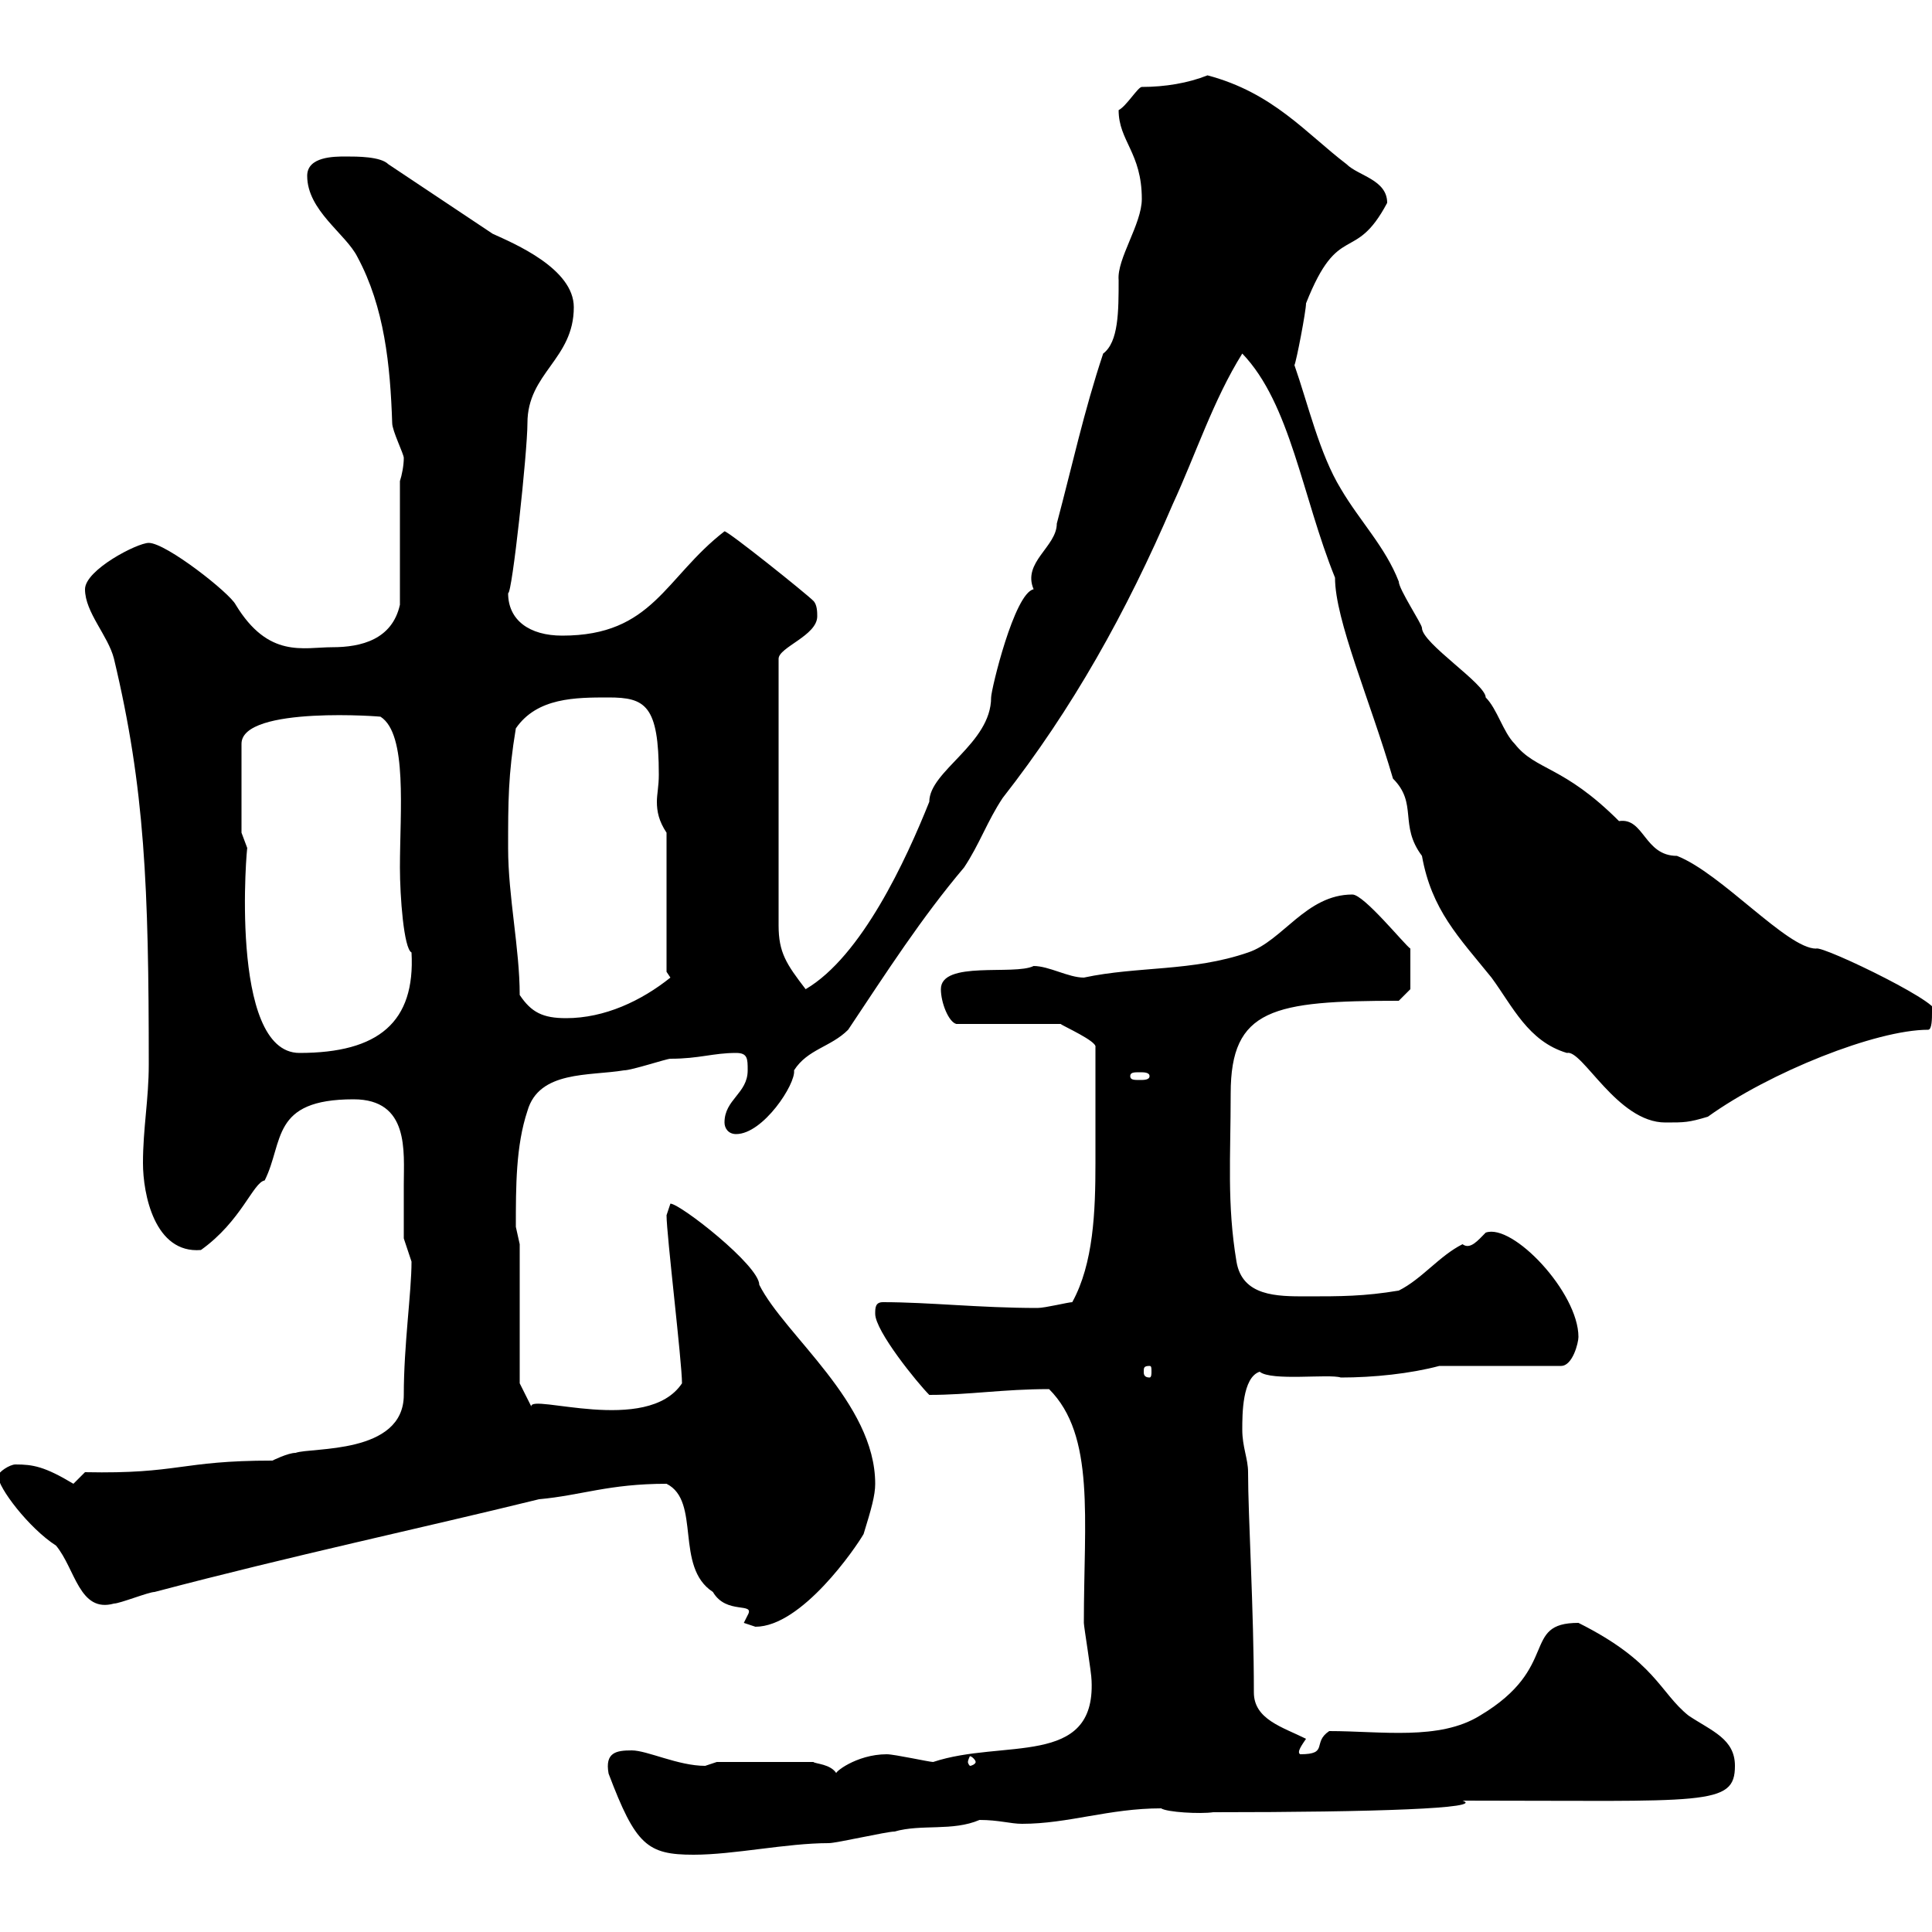 <svg xmlns="http://www.w3.org/2000/svg" xmlns:xlink="http://www.w3.org/1999/xlink" width="300" height="300"><path d="M94.50 275.40C98.70 286.50 100.50 288 107.70 288C114 288 122.10 286.20 128.70 286.20C129.90 286.20 137.70 284.40 138.90 284.40C143.10 283.20 147.90 284.40 152.10 282.60C155.10 282.60 156.90 283.20 158.70 283.20C165.90 283.20 172.20 280.80 180.30 280.80C181.20 281.40 186.30 281.70 188.40 281.40C213.60 281.40 230.70 280.80 227.10 279.60C264.90 279.60 269.40 280.50 269.40 274.20C269.40 270 265.80 268.80 262.20 266.40C257.70 262.80 257.10 258 245.10 252C236.10 252 242.40 258.90 229.80 266.40C223.50 270.30 214.50 268.80 206.40 268.80C203.70 270.60 206.40 272.40 201.90 272.40C201.30 272.10 202.20 270.90 202.80 270C199.20 268.20 194.70 267 194.70 262.80C194.70 249.90 193.80 235.50 193.80 228.60C193.80 226.50 192.90 224.70 192.90 222C192.90 219.60 192.90 213.90 195.60 213C197.40 214.50 206.40 213.30 208.20 213.90C213.30 213.90 219 213.30 223.50 212.10L242.40 212.10C244.20 212.10 245.10 208.50 245.10 207.60C245.10 200.70 234.90 189.90 230.70 191.40C229.50 192.60 228.30 194.10 227.10 193.20C223.50 195 220.80 198.60 217.20 200.40C211.80 201.30 208.20 201.30 202.80 201.30C198.30 201.30 192.90 201.30 192 195.90C190.50 186.90 191.10 179.70 191.10 169.80C191.10 156.60 197.70 155.40 217.20 155.40L219 153.60L219 147.30C218.10 146.70 211.80 138.90 210 138.90C202.80 138.90 199.20 146.10 193.80 147.90C185.10 150.90 176.70 150 168.30 151.80C165.90 151.80 162.90 150 160.50 150C157.50 151.50 146.10 149.10 146.10 153.60C146.10 155.70 147.30 158.70 148.50 159L164.70 159C165 159.30 170.40 161.70 170.10 162.60C170.10 169.80 170.10 174.60 170.10 180.60C170.10 188.10 169.80 196.20 166.50 202.20C165.90 202.20 162.30 203.10 161.10 203.10C152.10 203.10 144.30 202.20 137.10 202.20C135.90 202.20 135.90 203.10 135.90 204C135.90 206.70 142.50 214.80 144.30 216.60C150.60 216.60 155.70 215.70 162.90 215.70C170.10 222.90 168.30 235.80 168.30 252C168.30 252.60 169.50 259.80 169.50 261C170.10 274.50 155.70 270 144.90 273.60C144.30 273.60 138.90 272.40 137.70 272.40C132.90 272.40 129.30 275.40 129.90 275.40C129 273.90 126.60 273.90 126.30 273.60L111.30 273.60C111.30 273.60 109.50 274.20 109.50 274.20C105.30 274.20 100.50 271.80 98.10 271.80C95.70 271.80 93.90 272.10 94.50 275.40ZM151.50 273.60C151.50 273.90 150.90 274.20 150.60 274.20C150.60 274.20 150.30 273.90 150.30 273.60C150.30 273.30 150.60 272.70 150.60 272.70C150.90 272.70 151.50 273.30 151.50 273.60ZM115.50 252C115.50 252 117.30 252.60 117.30 252.60C124.50 252.60 132.90 240.30 134.10 238.20C135.30 234.30 135.90 232.20 135.90 230.40C135.90 217.80 121.80 207.30 117.90 199.50C117.90 196.50 105.60 186.90 104.10 186.90C104.10 186.90 103.50 188.70 103.50 188.70C103.50 191.70 105.90 211.50 105.90 214.80C100.50 222.90 82.20 216.30 82.50 218.40L80.70 214.80L80.70 193.20C80.70 193.20 80.10 190.50 80.10 190.50C80.10 184.20 80.10 177.90 81.90 172.50C83.70 166.20 91.50 167.10 96.90 166.20C98.10 166.20 103.50 164.40 104.10 164.40C108.60 164.40 110.70 163.50 114.30 163.50C116.10 163.50 116.10 164.40 116.10 166.20C116.10 169.80 112.50 170.70 112.50 174.30C112.50 175.20 113.10 176.10 114.30 176.10C118.50 176.10 123.60 168.30 123.30 166.20C125.40 162.90 129 162.60 131.70 159.90C137.70 150.90 143.10 142.50 149.70 134.70C152.10 131.10 153.30 127.50 155.70 123.90C166.50 110.10 174.90 95.10 182.10 78.30C185.70 70.50 188.40 62.10 192.90 54.90C200.40 62.70 202.20 77.10 207.30 89.70C207.30 96.30 212.70 108.60 216.30 120.90C220.20 124.80 217.20 128.10 220.80 132.90C222.30 141.30 226.50 145.50 231.60 151.80C234.90 156.30 237.30 161.70 243.30 163.50C245.70 162.90 251.10 174.30 258.60 174.30C261.60 174.30 262.20 174.30 265.20 173.40C274.80 166.50 291.30 159.90 299.40 159.90C300 159.90 300 158.10 300 157.20C303.90 156.90 282.90 146.70 282 147.30C277.50 147.30 267.30 135.60 260.40 132.90C255.30 132.90 255.30 126.90 251.40 127.50C242.70 118.80 238.50 119.70 235.20 115.50C233.40 113.70 232.50 110.10 230.70 108.30C230.70 106.20 220.80 99.90 220.80 97.50C220.80 96.90 217.20 91.50 217.20 90.30C215.10 84.90 211.20 81 208.20 75.90C204.90 70.50 203.10 62.70 201 56.70C201.30 56.10 202.80 48.30 202.80 47.10C207.90 34.20 210.30 41.10 215.40 31.50C215.40 27.90 210.90 27.30 209.10 25.50C202.80 20.70 197.70 14.40 187.50 11.70C184.50 12.90 180.90 13.50 177.30 13.50C176.70 13.50 174.90 16.50 173.70 17.10C173.70 21.90 177.30 23.70 177.30 30.90C177.30 34.80 173.40 40.20 173.70 43.50C173.70 48.30 173.70 53.10 171.30 54.90C168.30 63.90 166.50 72.30 164.10 81.30C164.10 84.90 158.70 87.30 160.50 91.50C157.50 92.10 153.90 107.10 153.90 108.30C153.90 115.50 144.30 119.70 144.30 124.50C140.70 133.50 133.80 148.50 125.10 153.60C122.10 149.70 120.90 147.90 120.90 143.70L120.90 102.30C120.90 100.50 126.90 98.70 126.90 95.70C126.90 95.10 126.90 93.90 126.30 93.30C125.10 92.10 113.10 82.50 112.50 82.50C103.20 89.70 101.40 98.70 87.30 98.70C82.20 98.70 78.90 96.30 78.90 92.10C79.50 92.40 81.90 70.20 81.90 65.70C81.90 57.90 89.10 55.80 89.10 47.70C89.10 41.70 79.80 37.80 76.50 36.30L60.30 25.50C59.10 24.30 55.50 24.30 53.70 24.30C51.90 24.30 47.70 24.30 47.70 27.30C47.70 32.70 53.70 36.30 55.50 39.90C59.70 47.70 60.60 56.70 60.90 65.70C60.90 66.90 62.70 70.50 62.70 71.10C62.70 72.30 62.40 73.80 62.10 74.70L62.10 93.90C60.90 99.30 56.10 100.50 51.60 100.50C47.10 100.50 41.70 102.30 36.60 93.90C35.70 92.10 25.80 84.30 23.10 84.30C21.30 84.30 13.20 88.50 13.20 91.50C13.20 95.10 16.80 98.70 17.70 102.30C22.50 122.40 23.10 137.70 23.10 165.30C23.10 170.70 22.20 175.20 22.20 180.60C22.20 185.40 24 194.70 31.20 194.10C37.50 189.60 39.30 183.60 41.10 183.30C44.10 177.30 42 170.70 54.90 170.70C63.60 170.70 62.70 178.80 62.70 183.90C62.70 186.90 62.70 189.60 62.70 192.30C62.70 192.30 63.90 195.90 63.90 195.90C63.90 200.70 62.70 208.80 62.70 216.60C62.70 225.90 48.30 224.70 45.90 225.60C44.70 225.60 42.30 226.80 42.30 226.80C27.90 226.80 27.90 228.90 13.20 228.60C13.20 228.60 11.40 230.40 11.40 230.40C6.90 227.70 5.10 227.40 2.40 227.40C1.50 227.40-0.30 228.60-0.30 229.20C-0.30 231 4.50 237.30 8.70 240C11.70 243.60 12.30 250.50 17.70 249C18.60 249 23.10 247.20 24 247.20C45.60 241.50 65.40 237.30 83.70 232.80C90.30 232.20 94.50 230.40 103.50 230.40C108.90 233.10 104.70 243.30 110.70 247.20C112.80 250.80 117.30 248.70 116.10 250.80C116.10 250.80 115.50 252 115.50 252ZM178.50 212.10C178.80 212.10 178.80 212.40 178.80 213C178.80 213.30 178.80 213.90 178.50 213.90C177.60 213.90 177.60 213.30 177.60 213C177.60 212.40 177.60 212.10 178.50 212.10ZM178.50 167.10C178.50 167.70 177.60 167.70 177 167.70C176.10 167.70 175.50 167.70 175.50 167.10C175.50 166.50 176.10 166.50 177 166.50C177.60 166.50 178.50 166.50 178.50 167.10ZM37.50 129.30L37.50 115.50C37.50 109.50 60 111.30 59.10 111.30C63.30 114 62.10 126 62.10 134.70C62.10 139.20 62.70 147.30 63.90 147.90C64.50 158.70 58.80 163.50 46.50 163.50C35.40 163.50 38.40 130.50 38.40 131.70C38.40 131.70 37.50 129.30 37.50 129.30ZM80.70 154.50C80.70 147.30 78.90 139.20 78.90 131.70C78.90 124.50 78.90 120.30 80.10 113.10C83.40 108.30 89.40 108.30 94.50 108.30C100.20 108.30 102.30 109.50 102.30 120.30C102.30 122.10 102 123.30 102 124.50C102 126 102.30 127.50 103.50 129.30L103.50 150.90L104.10 151.80C99.60 155.40 93.90 158.10 87.90 158.10C84.30 158.10 82.50 157.20 80.70 154.50Z"/></svg>